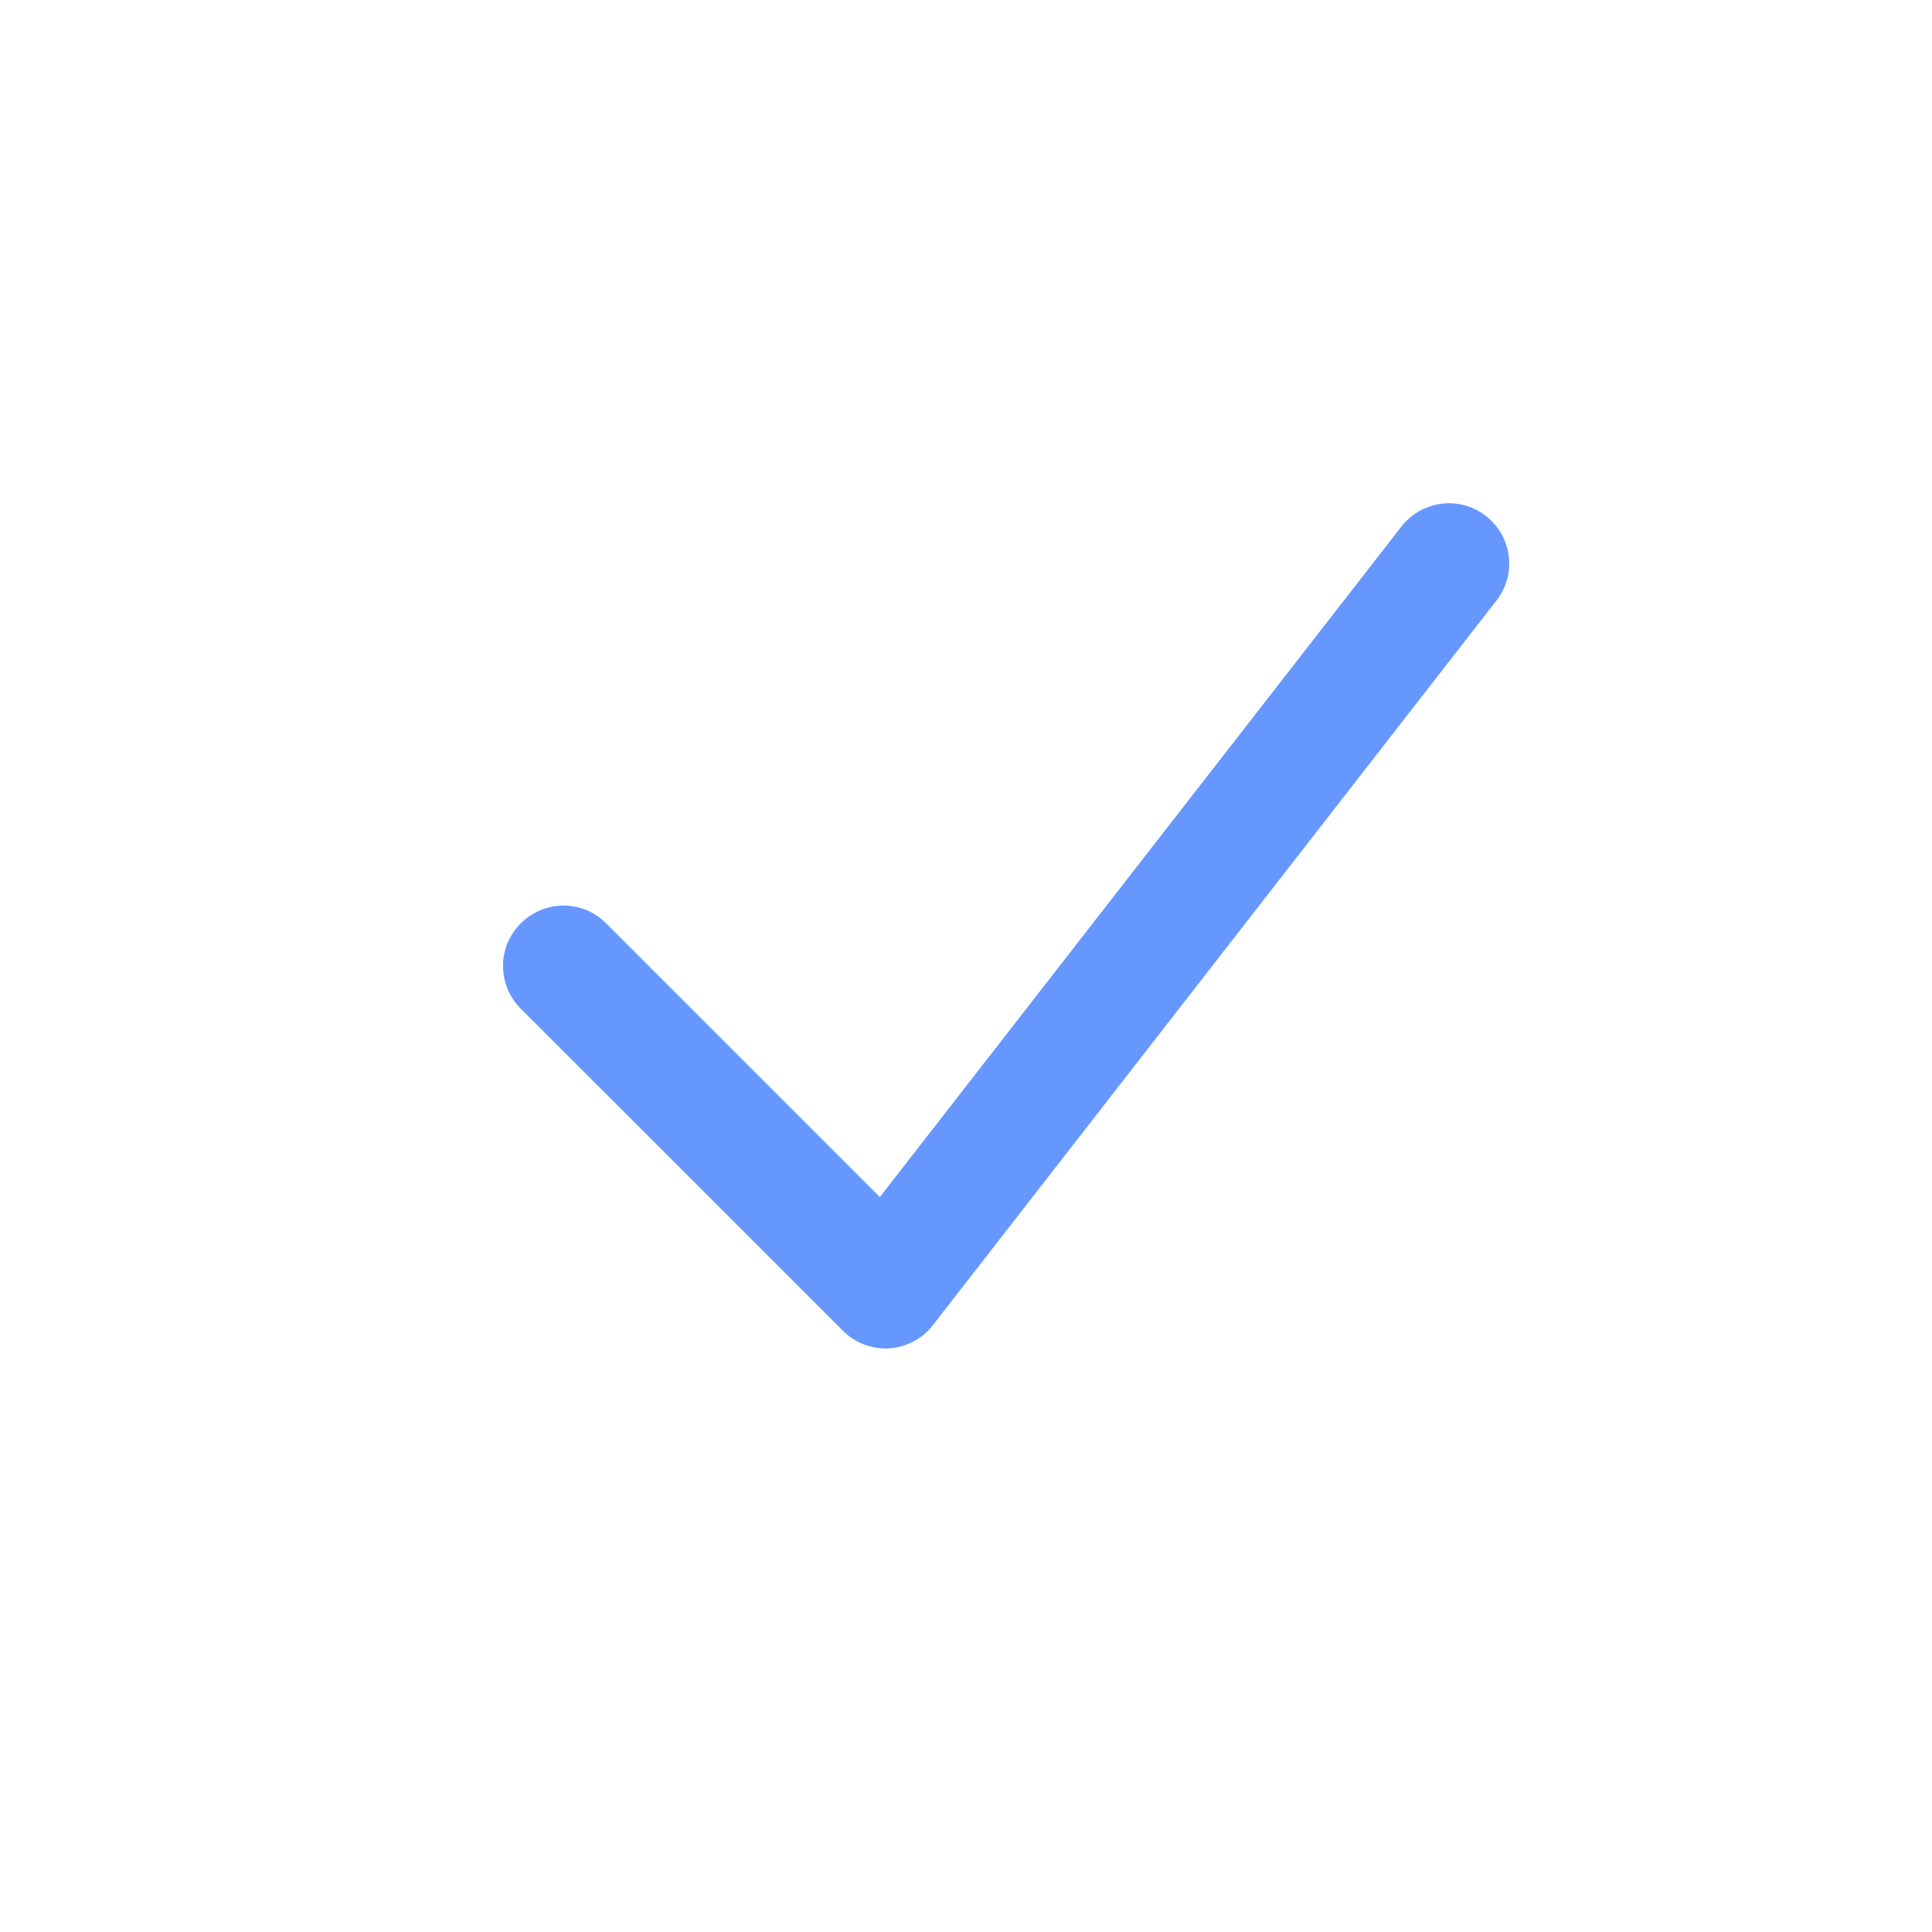 <svg width="20" height="20" viewBox="0 0 20 20" fill="none" xmlns="http://www.w3.org/2000/svg">
<g clip-path="url(#clip0_15570_18925)">
<path d="M9.166 13.959C9 13.959 8.841 13.892 8.725 13.775L5.391 10.442C5.146 10.196 5.146 9.8 5.391 9.559C5.637 9.313 6.033 9.313 6.275 9.559L9.108 12.392L14.508 5.45C14.721 5.179 15.112 5.129 15.383 5.342C15.654 5.554 15.704 5.946 15.491 6.217L9.658 13.717C9.55 13.859 9.383 13.946 9.204 13.959C9.191 13.959 9.179 13.959 9.166 13.959Z" fill="#6697FF"/>
</g>
<defs>
<clipPath id="clip0_15570_18925">
<rect width="20" height="20" fill="white"/>
</clipPath>
</defs>
</svg>

